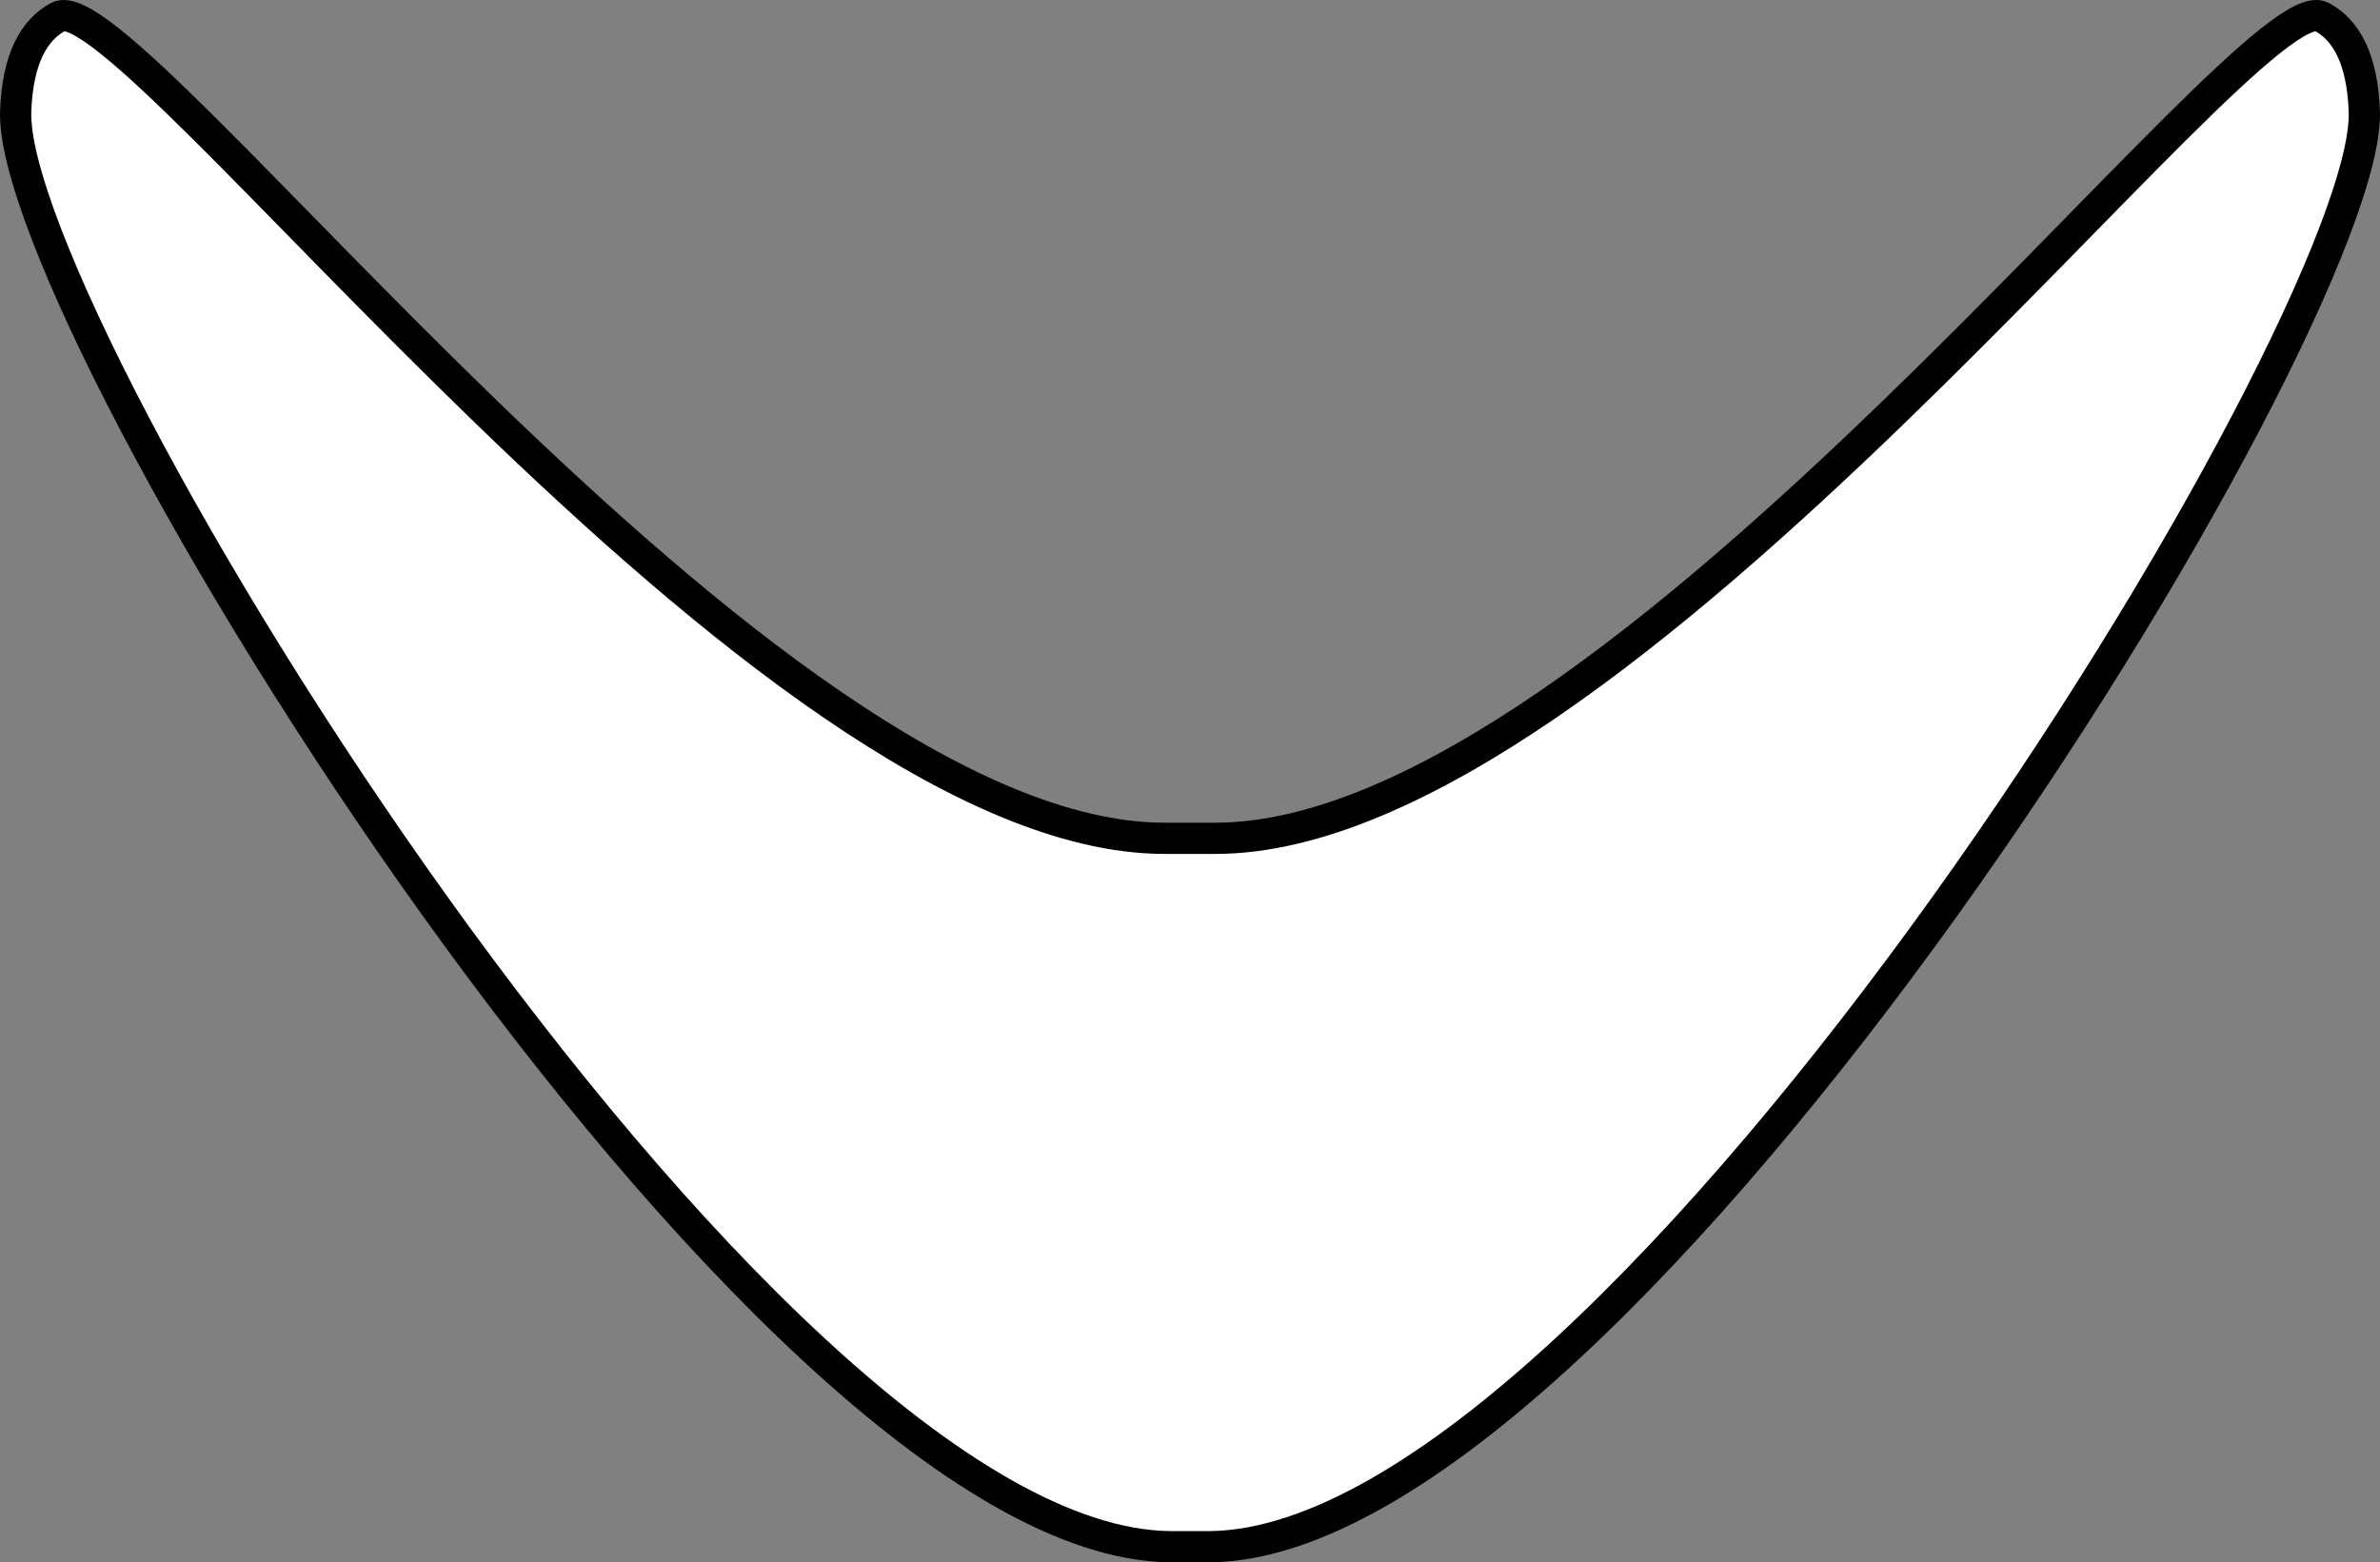 <?xml version="1.0" encoding="iso-8859-1"?>
<!-- Generator: Adobe Illustrator 28.5.0, SVG Export Plug-In . SVG Version: 9.03 Build 54727)  -->
<svg version="1.1" id="image" xmlns="http://www.w3.org/2000/svg" xmlns:xlink="http://www.w3.org/1999/xlink" x="0px" y="0px"
	 width="60.971px" height="40.029px" viewBox="0 0 60.971 40.029" enable-background="new 0 0 60.971 40.029"
	 xml:space="preserve">
<rect x="0" y="0" width="60.971" height="40.029" fill="#808080" stroke="none"/>
<path fill="#FFFFFF" stroke="#000000" stroke-width="0.8" stroke-linecap="round" stroke-linejoin="round" d="M31.01,39.629
	C41.565,39.501,60.77,8.267,60.569,2.845c-0.05-1.355-0.477-2.083-1.089-2.413
	c-1.835-0.988-18.044,21.047-28.342,21.047h-1.306c-10.298,0-26.507-22.035-28.342-21.047
	C0.878,0.762,0.452,1.49,0.402,2.845C0.201,8.267,19.406,39.501,29.961,39.629H31.01z"/>
</svg>
